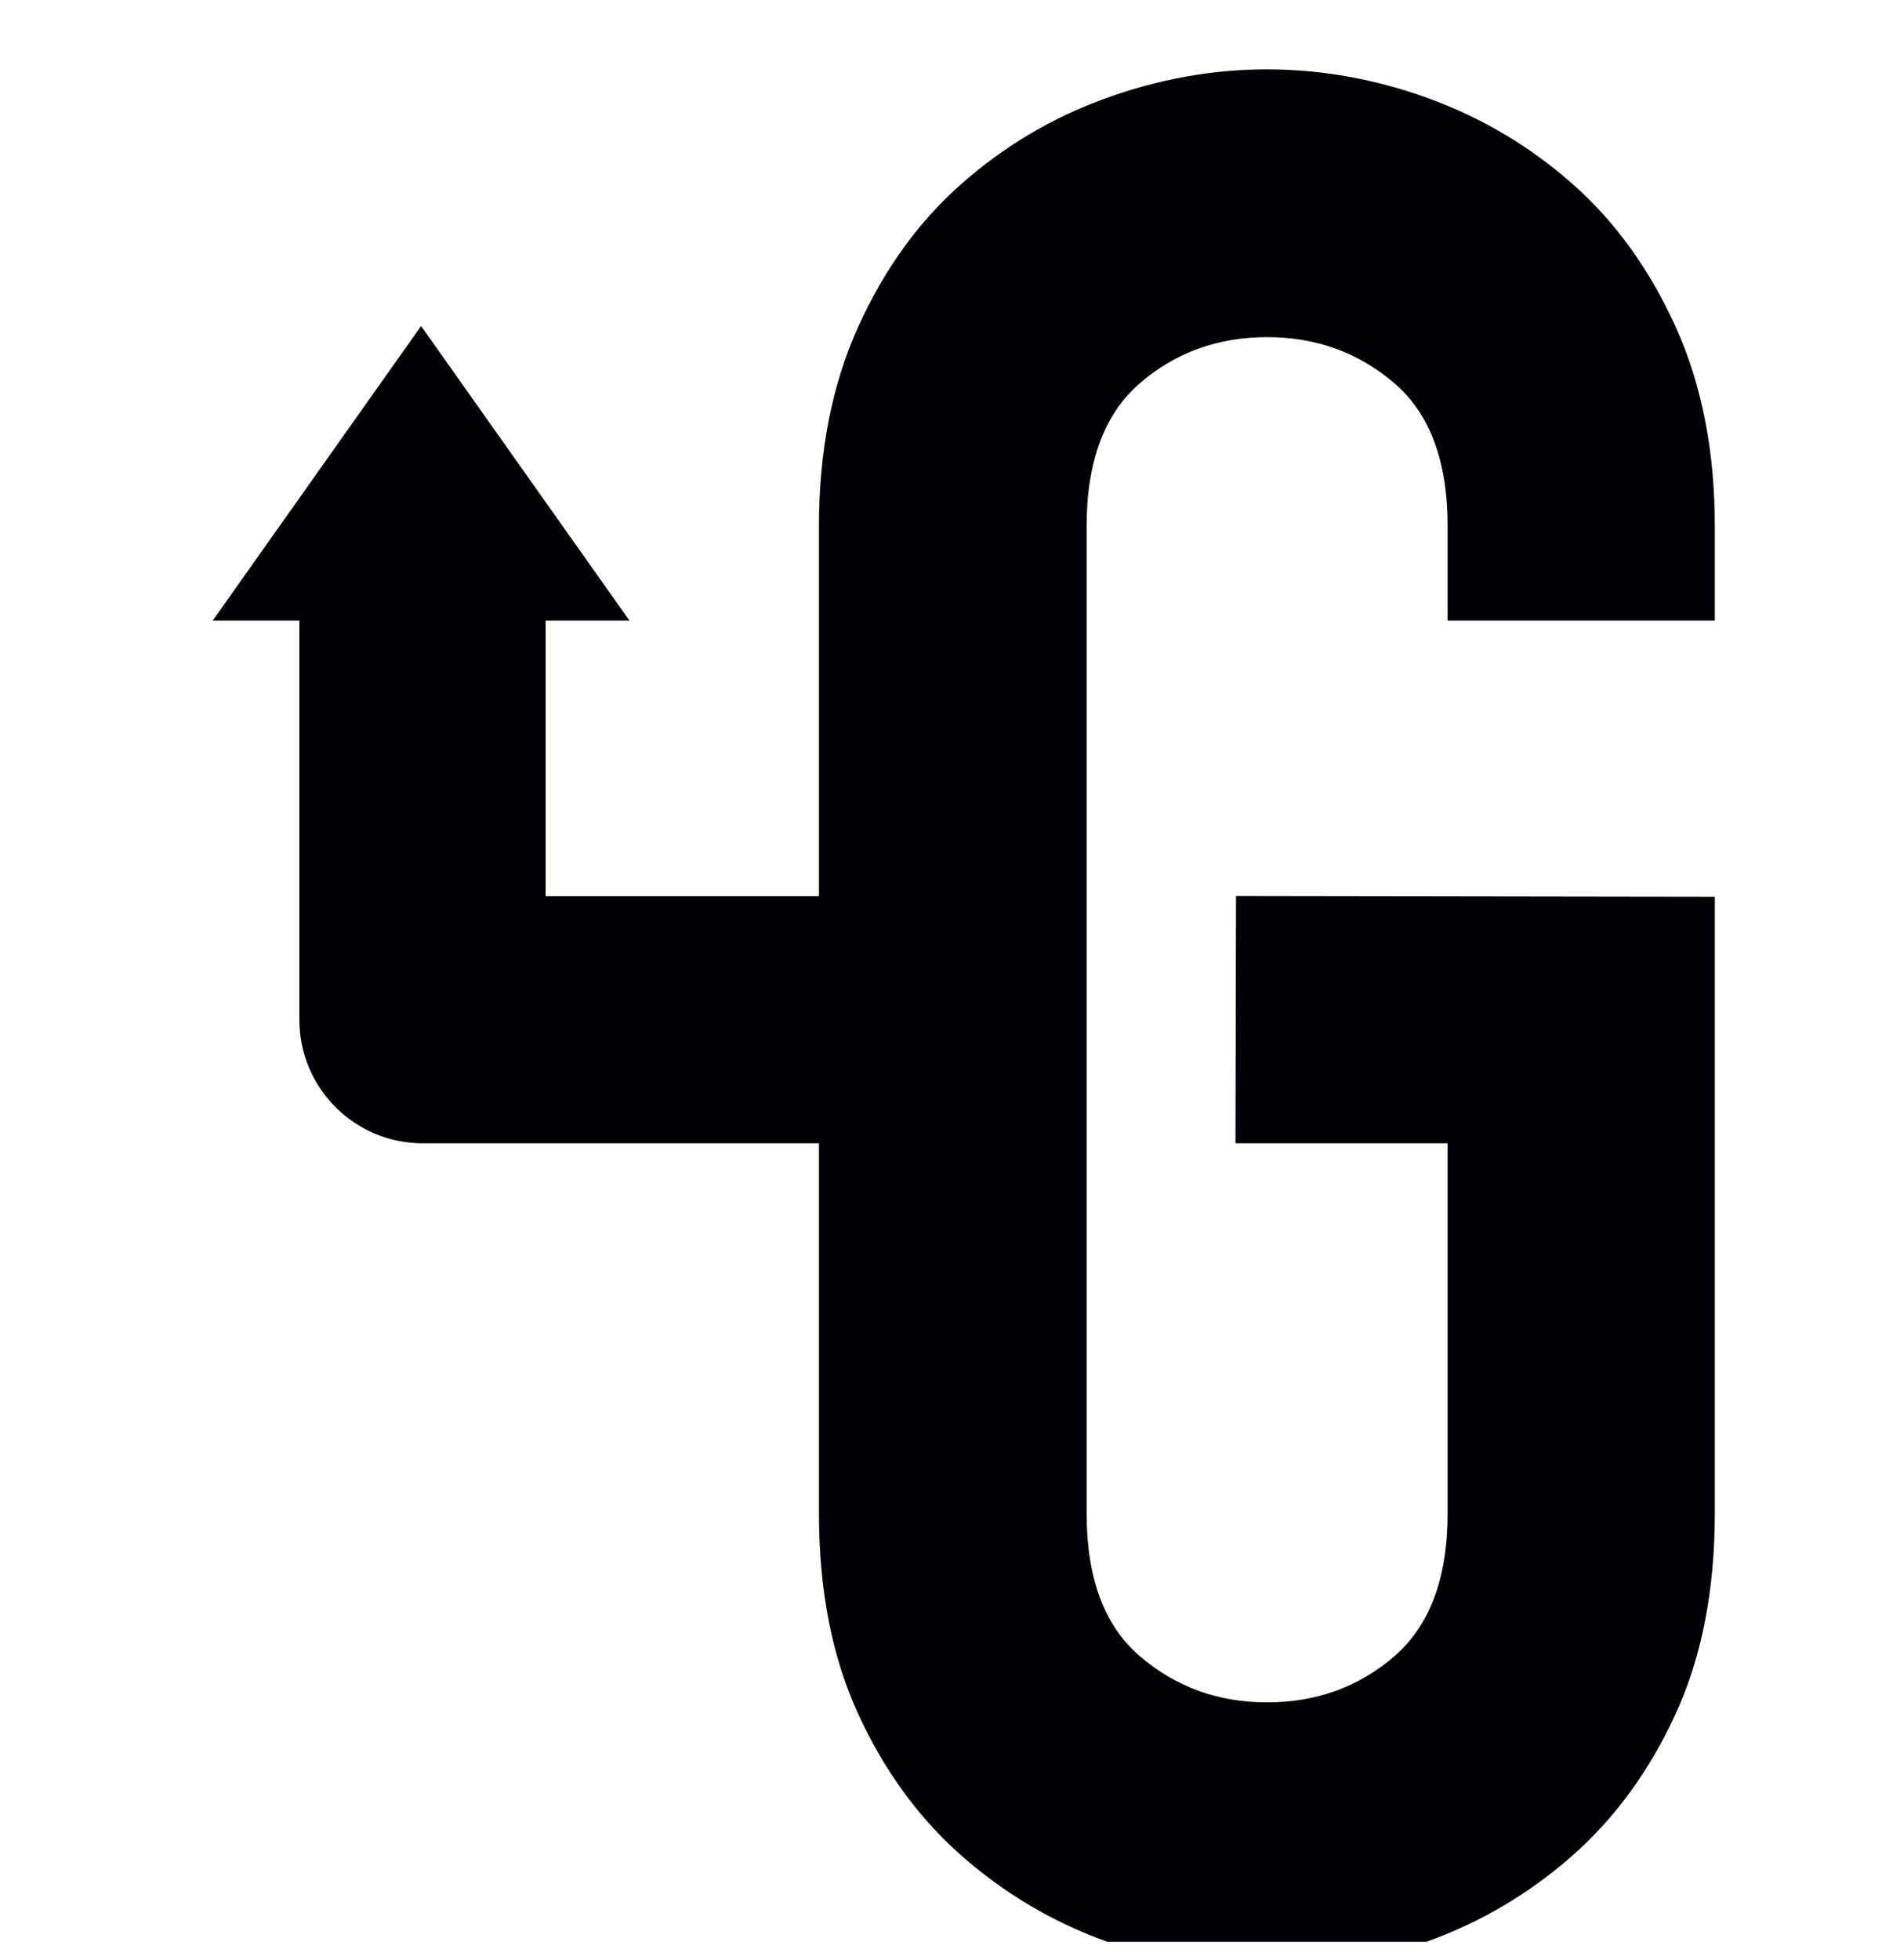<?xml version="1.0" encoding="UTF-8"?> <svg xmlns="http://www.w3.org/2000/svg" width="32" height="33" viewBox="0 0 32 33" fill="none"><g clip-path="url(#clip0_4694_22867)"><g clip-path="url(#clip1_4694_22867)"><path fill-rule="evenodd" clip-rule="evenodd" d="M13.793 19.248V25.478C13.793 26.775 14.014 27.902 14.455 28.859C14.896 29.817 15.477 30.612 16.198 31.246C16.918 31.879 17.727 32.358 18.624 32.682C19.52 33.006 20.426 33.168 21.337 33.168C22.248 33.168 23.153 33.006 24.05 32.682C24.947 32.358 25.756 31.879 26.477 31.246C27.197 30.612 27.778 29.817 28.219 28.859C28.66 27.902 28.881 26.774 28.881 25.478V15.098L20.817 15.086L20.808 19.248H24.381V25.478C24.381 26.568 24.079 27.371 23.481 27.887C22.883 28.403 22.165 28.661 21.341 28.661C20.517 28.661 19.805 28.403 19.201 27.887C18.598 27.372 18.301 26.569 18.301 25.478V8.858C18.301 7.768 18.602 6.965 19.201 6.449C19.799 5.933 20.517 5.676 21.341 5.676C22.165 5.676 22.878 5.934 23.481 6.449C24.084 6.965 24.381 7.768 24.381 8.858V10.449H28.881V8.858C28.881 7.591 28.661 6.472 28.22 5.499C27.778 4.527 27.198 3.724 26.477 3.09C25.756 2.456 24.947 1.978 24.051 1.653C23.155 1.328 22.248 1.168 21.337 1.168C20.425 1.168 19.521 1.33 18.624 1.654C17.727 1.978 16.918 2.457 16.198 3.091C15.477 3.724 14.896 4.527 14.455 5.5C14.014 6.472 13.793 7.592 13.793 8.859V15.089H9.19V10.449H10.602L7.092 5.489L3.582 10.449H5.042V17.168C5.042 18.317 5.971 19.248 7.117 19.248H13.794H13.793Z" fill="#010005"></path></g></g><defs><clipPath id="clip0_4694_22867"><rect width="32" height="32" fill="white" transform="translate(0 0.692)"></rect></clipPath><clipPath id="clip1_4694_22867"><rect width="32" height="32" fill="white" transform="translate(0.23 1.168)"></rect></clipPath></defs></svg> 